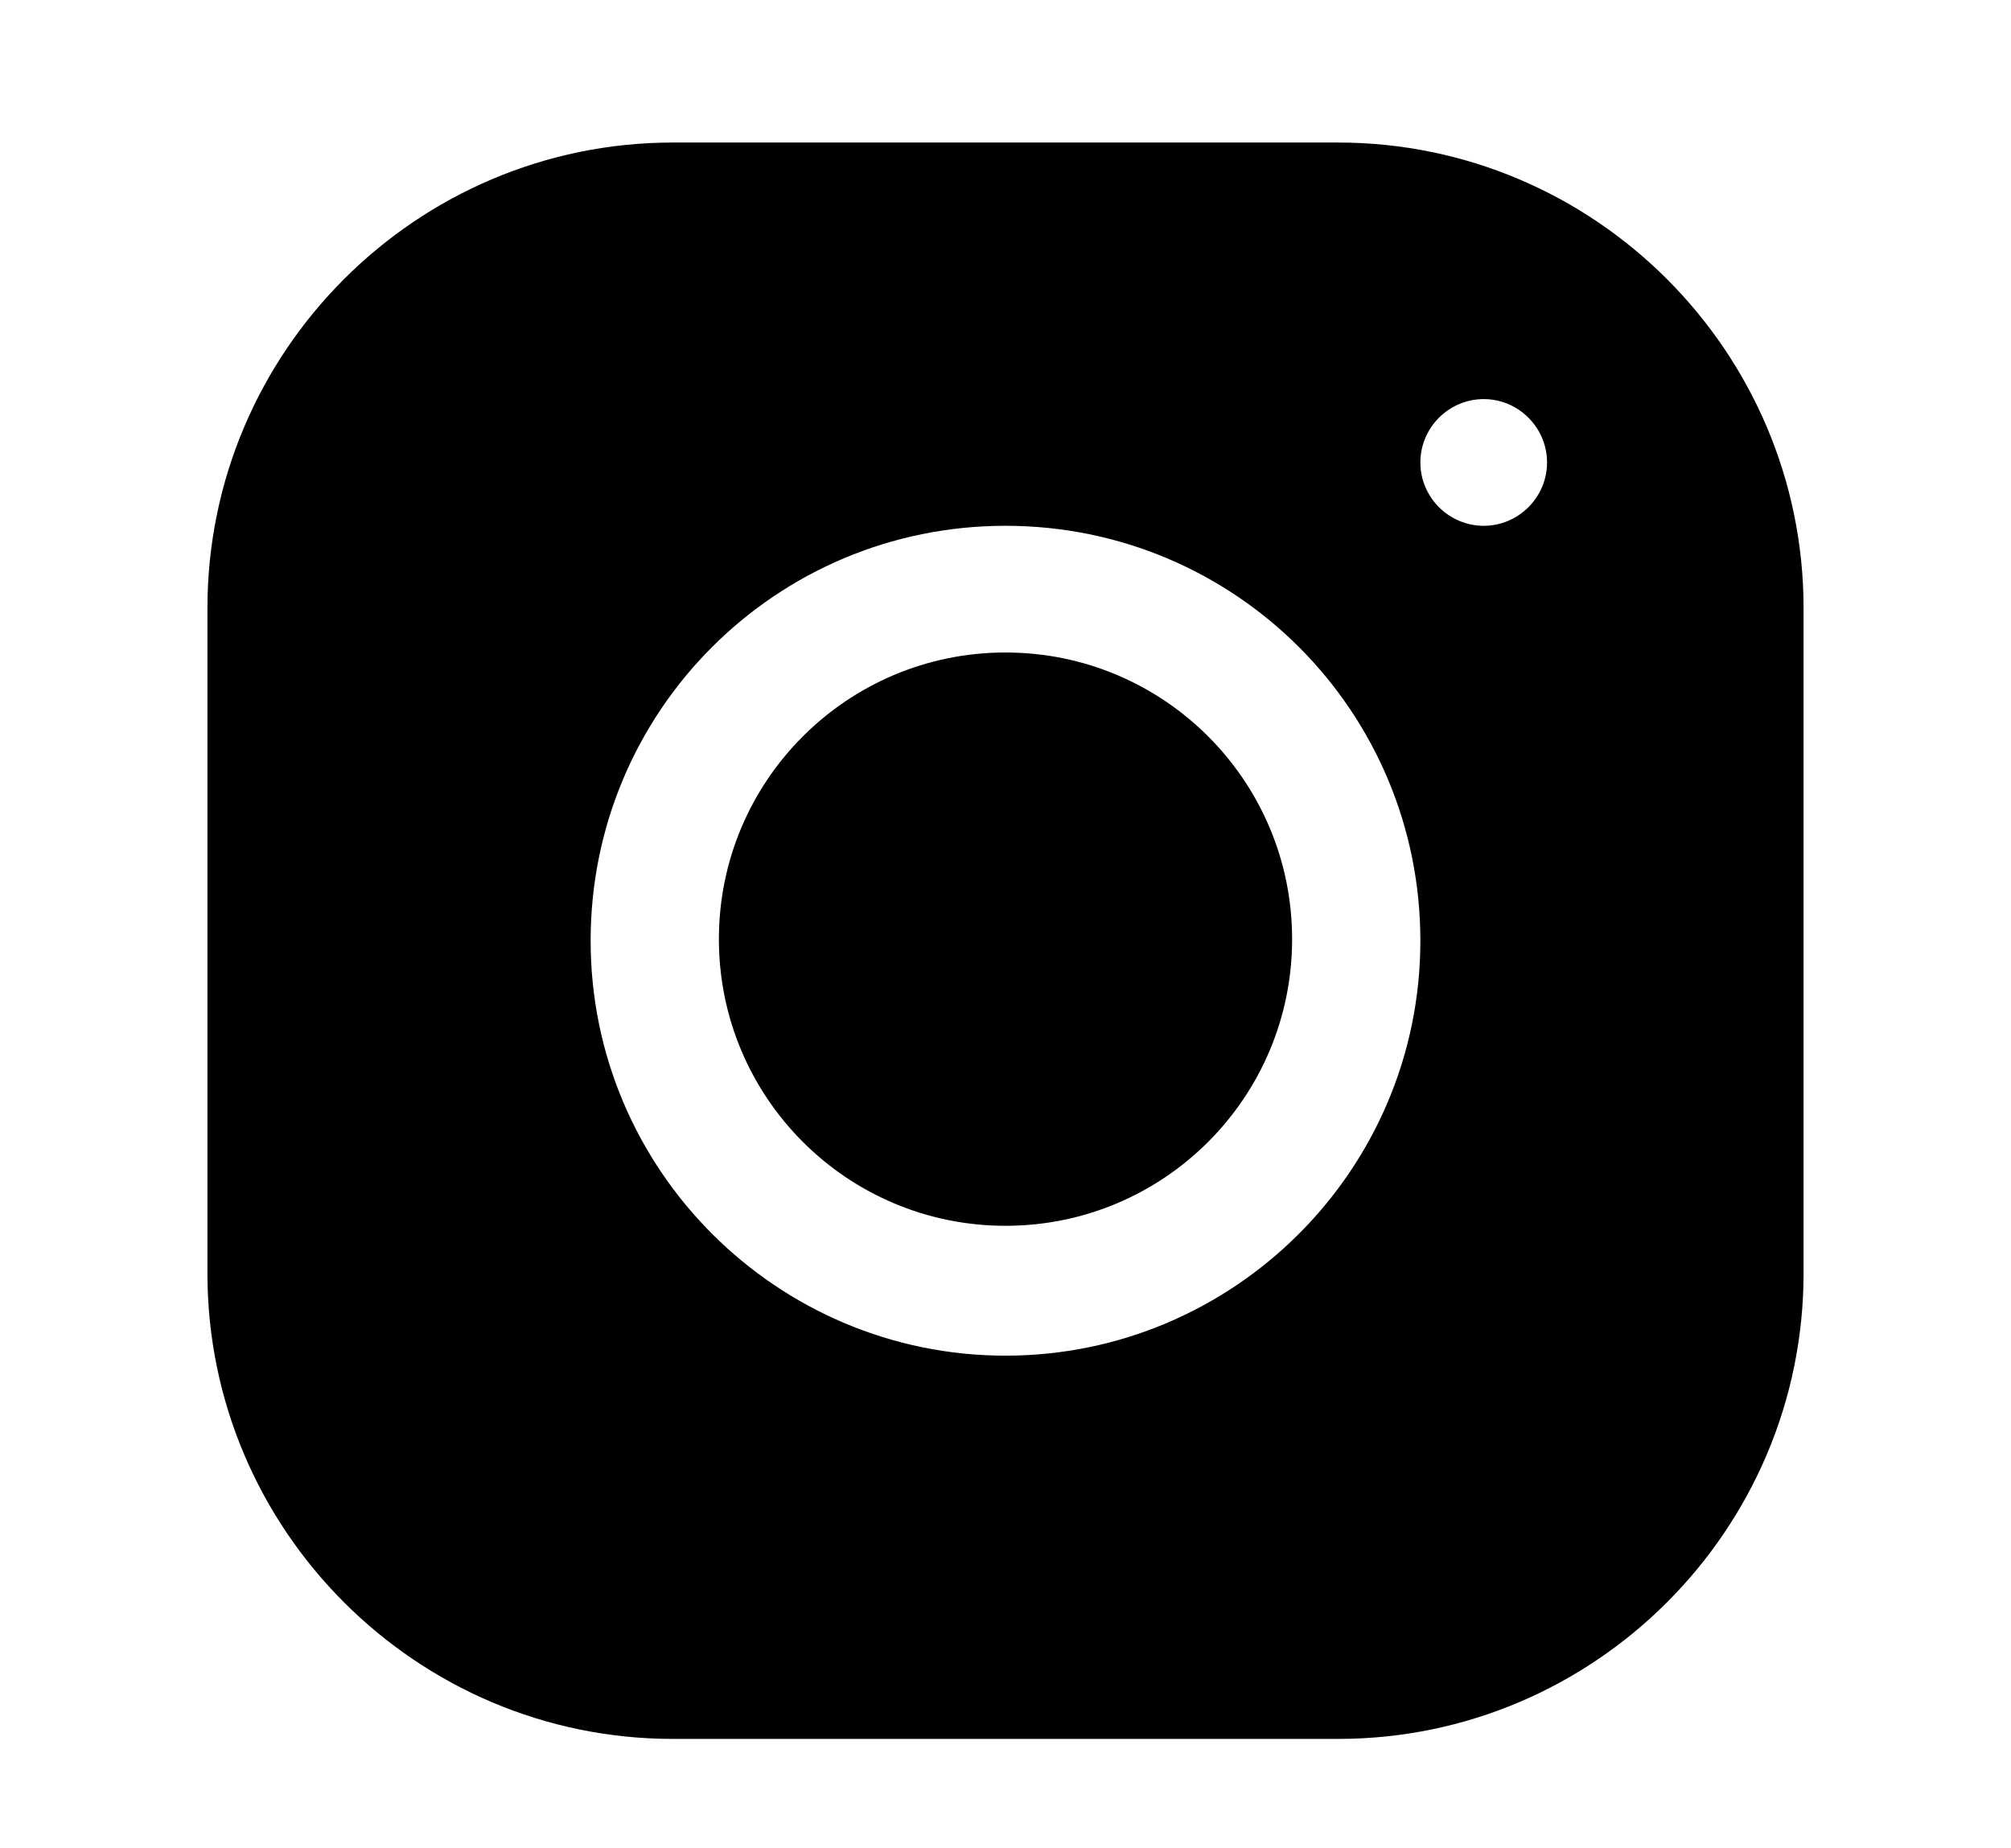 <?xml version="1.0" encoding="utf-8"?>
<!-- Generator: Adobe Illustrator 27.0.0, SVG Export Plug-In . SVG Version: 6.00 Build 0)  -->
<svg version="1.1" id="Capa_1" xmlns="http://www.w3.org/2000/svg" xmlns:xlink="http://www.w3.org/1999/xlink" x="0px" y="0px"
	 viewBox="0 0 127 116.7" style="enable-background:new 0 0 127 116.7;" xml:space="preserve">
<path d="M63.5,41.2c-10,0-18.1,8.1-18.1,18.1s8.1,18.1,18.1,18.1s18.1-8.1,18.1-18.1S73.5,41.2,63.5,41.2z"/>
<path d="M84.5,9h-42C26.3,9,13.1,22.2,13.1,38.4v42c0,16.2,13.2,29.4,29.4,29.4h42c16.2,0,29.4-13.2,29.4-29.4v-42
	C113.9,22.2,100.7,9,84.5,9z M63.5,85.6c-14.4,0-26.2-11.7-26.2-26.2s11.7-26.2,26.2-26.2s26.2,11.7,26.2,26.2S77.9,85.6,63.5,85.6z
	 M93.7,33.2c-2.2,0-4-1.8-4-4s1.8-4,4-4s4,1.8,4,4S95.9,33.2,93.7,33.2z"/>
</svg>
